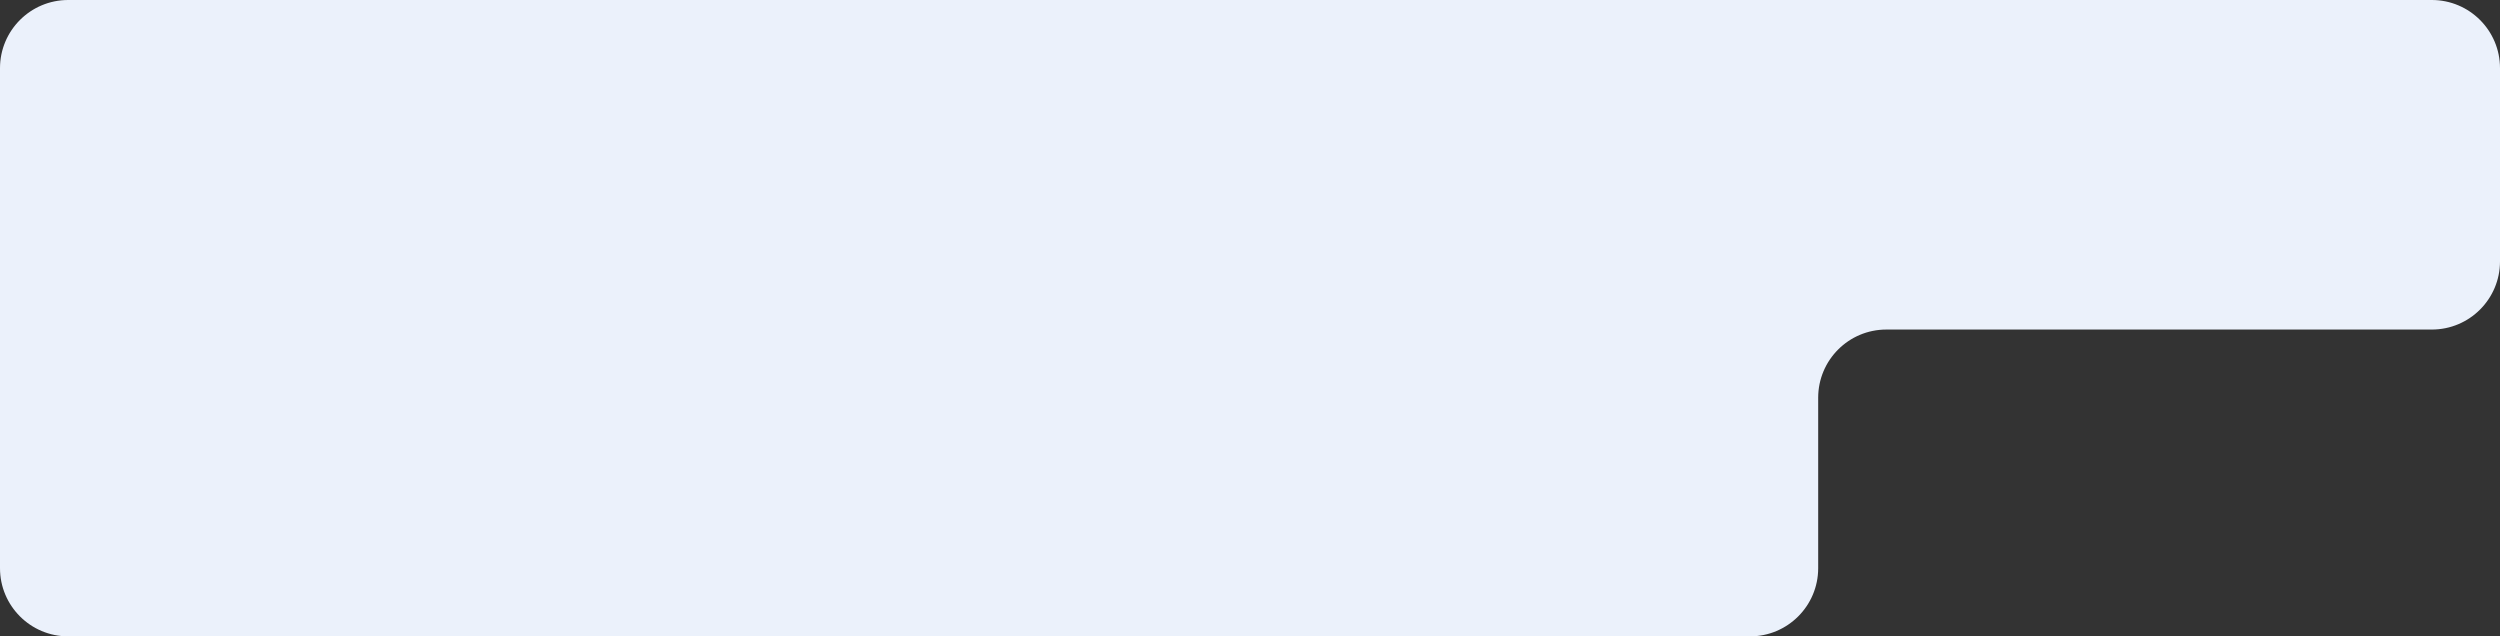 <?xml version="1.0" encoding="UTF-8"?> <svg xmlns="http://www.w3.org/2000/svg" width="220" height="56" viewBox="0 0 220 56" fill="none"><rect x="0" y="0" width="220" height="56" fill="#333333" stroke="none"/> <path fill-rule="evenodd" clip-rule="evenodd" d="M220 6C220 2.686 217.314 0 214 0H6C2.686 0 0 2.686 0 6V26V29V50C0 53.314 2.686 56 6 56H154C157.314 56 160 53.314 160 50V35C160 31.686 162.686 29 166 29H214C217.314 29 220 26.314 220 23V6Z" fill="#EBF1FB"></path> </svg> 